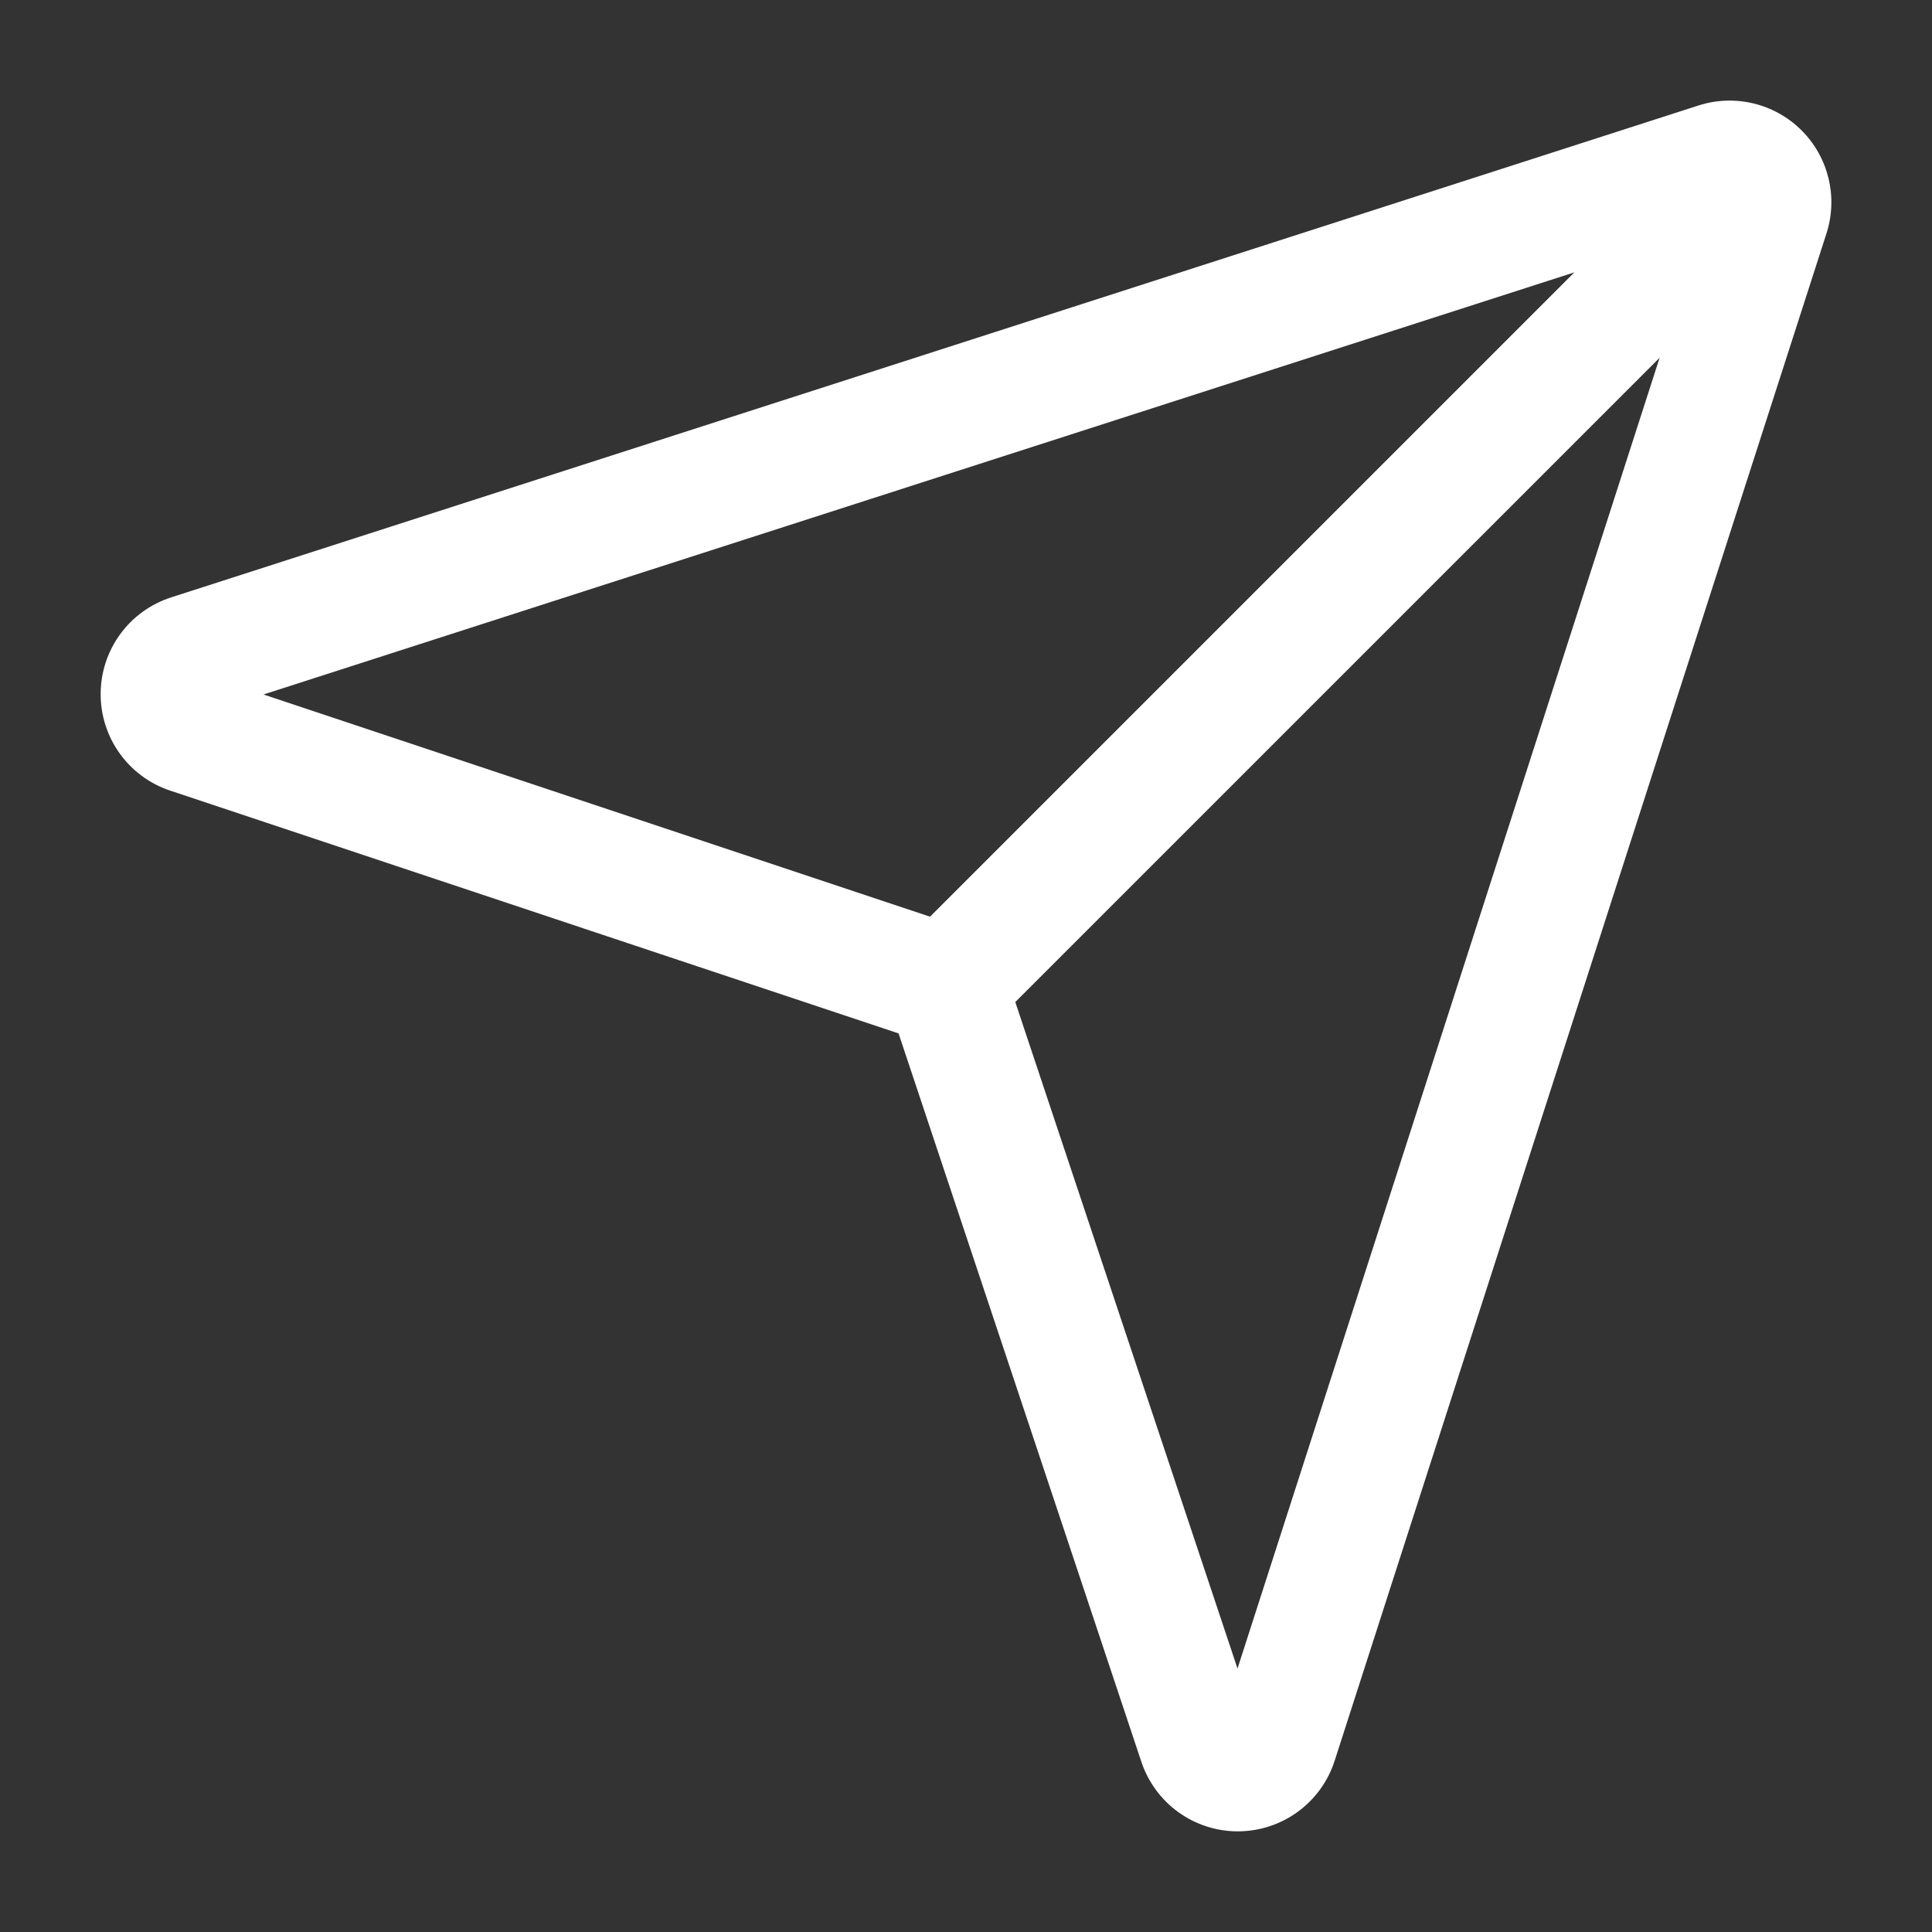 <svg width="30" height="30" viewBox="0 0 30 30" fill="none" xmlns="http://www.w3.org/2000/svg">
<rect x="0" y="0" width="30" height="30" fill="#333333" stroke="none"/>
<path fill-rule="evenodd" clip-rule="evenodd" d="M13.953 16.047L2.643 12.277C1.995 12.061 1.559 11.454 1.563 10.771C1.566 10.088 2.008 9.485 2.658 9.276L26.374 1.638C26.938 1.457 27.556 1.606 27.975 2.025C28.394 2.443 28.543 3.062 28.361 3.626L20.724 27.342C20.515 27.992 19.911 28.433 19.229 28.437C18.546 28.441 17.939 28.005 17.723 27.357L13.953 16.047ZM4.091 10.784L14.99 14.417C15.27 14.51 15.49 14.73 15.582 15.01L19.216 25.909L26.4 3.6L4.091 10.784Z" fill="white"/>
<path fill-rule="evenodd" clip-rule="evenodd" d="M15.357 15.968C14.992 16.334 14.398 16.334 14.033 15.968C13.666 15.603 13.666 15.008 14.033 14.643L26.284 2.392C26.649 2.026 27.244 2.026 27.609 2.392C27.975 2.757 27.975 3.352 27.609 3.717L15.357 15.968Z" fill="white"/>
</svg>
